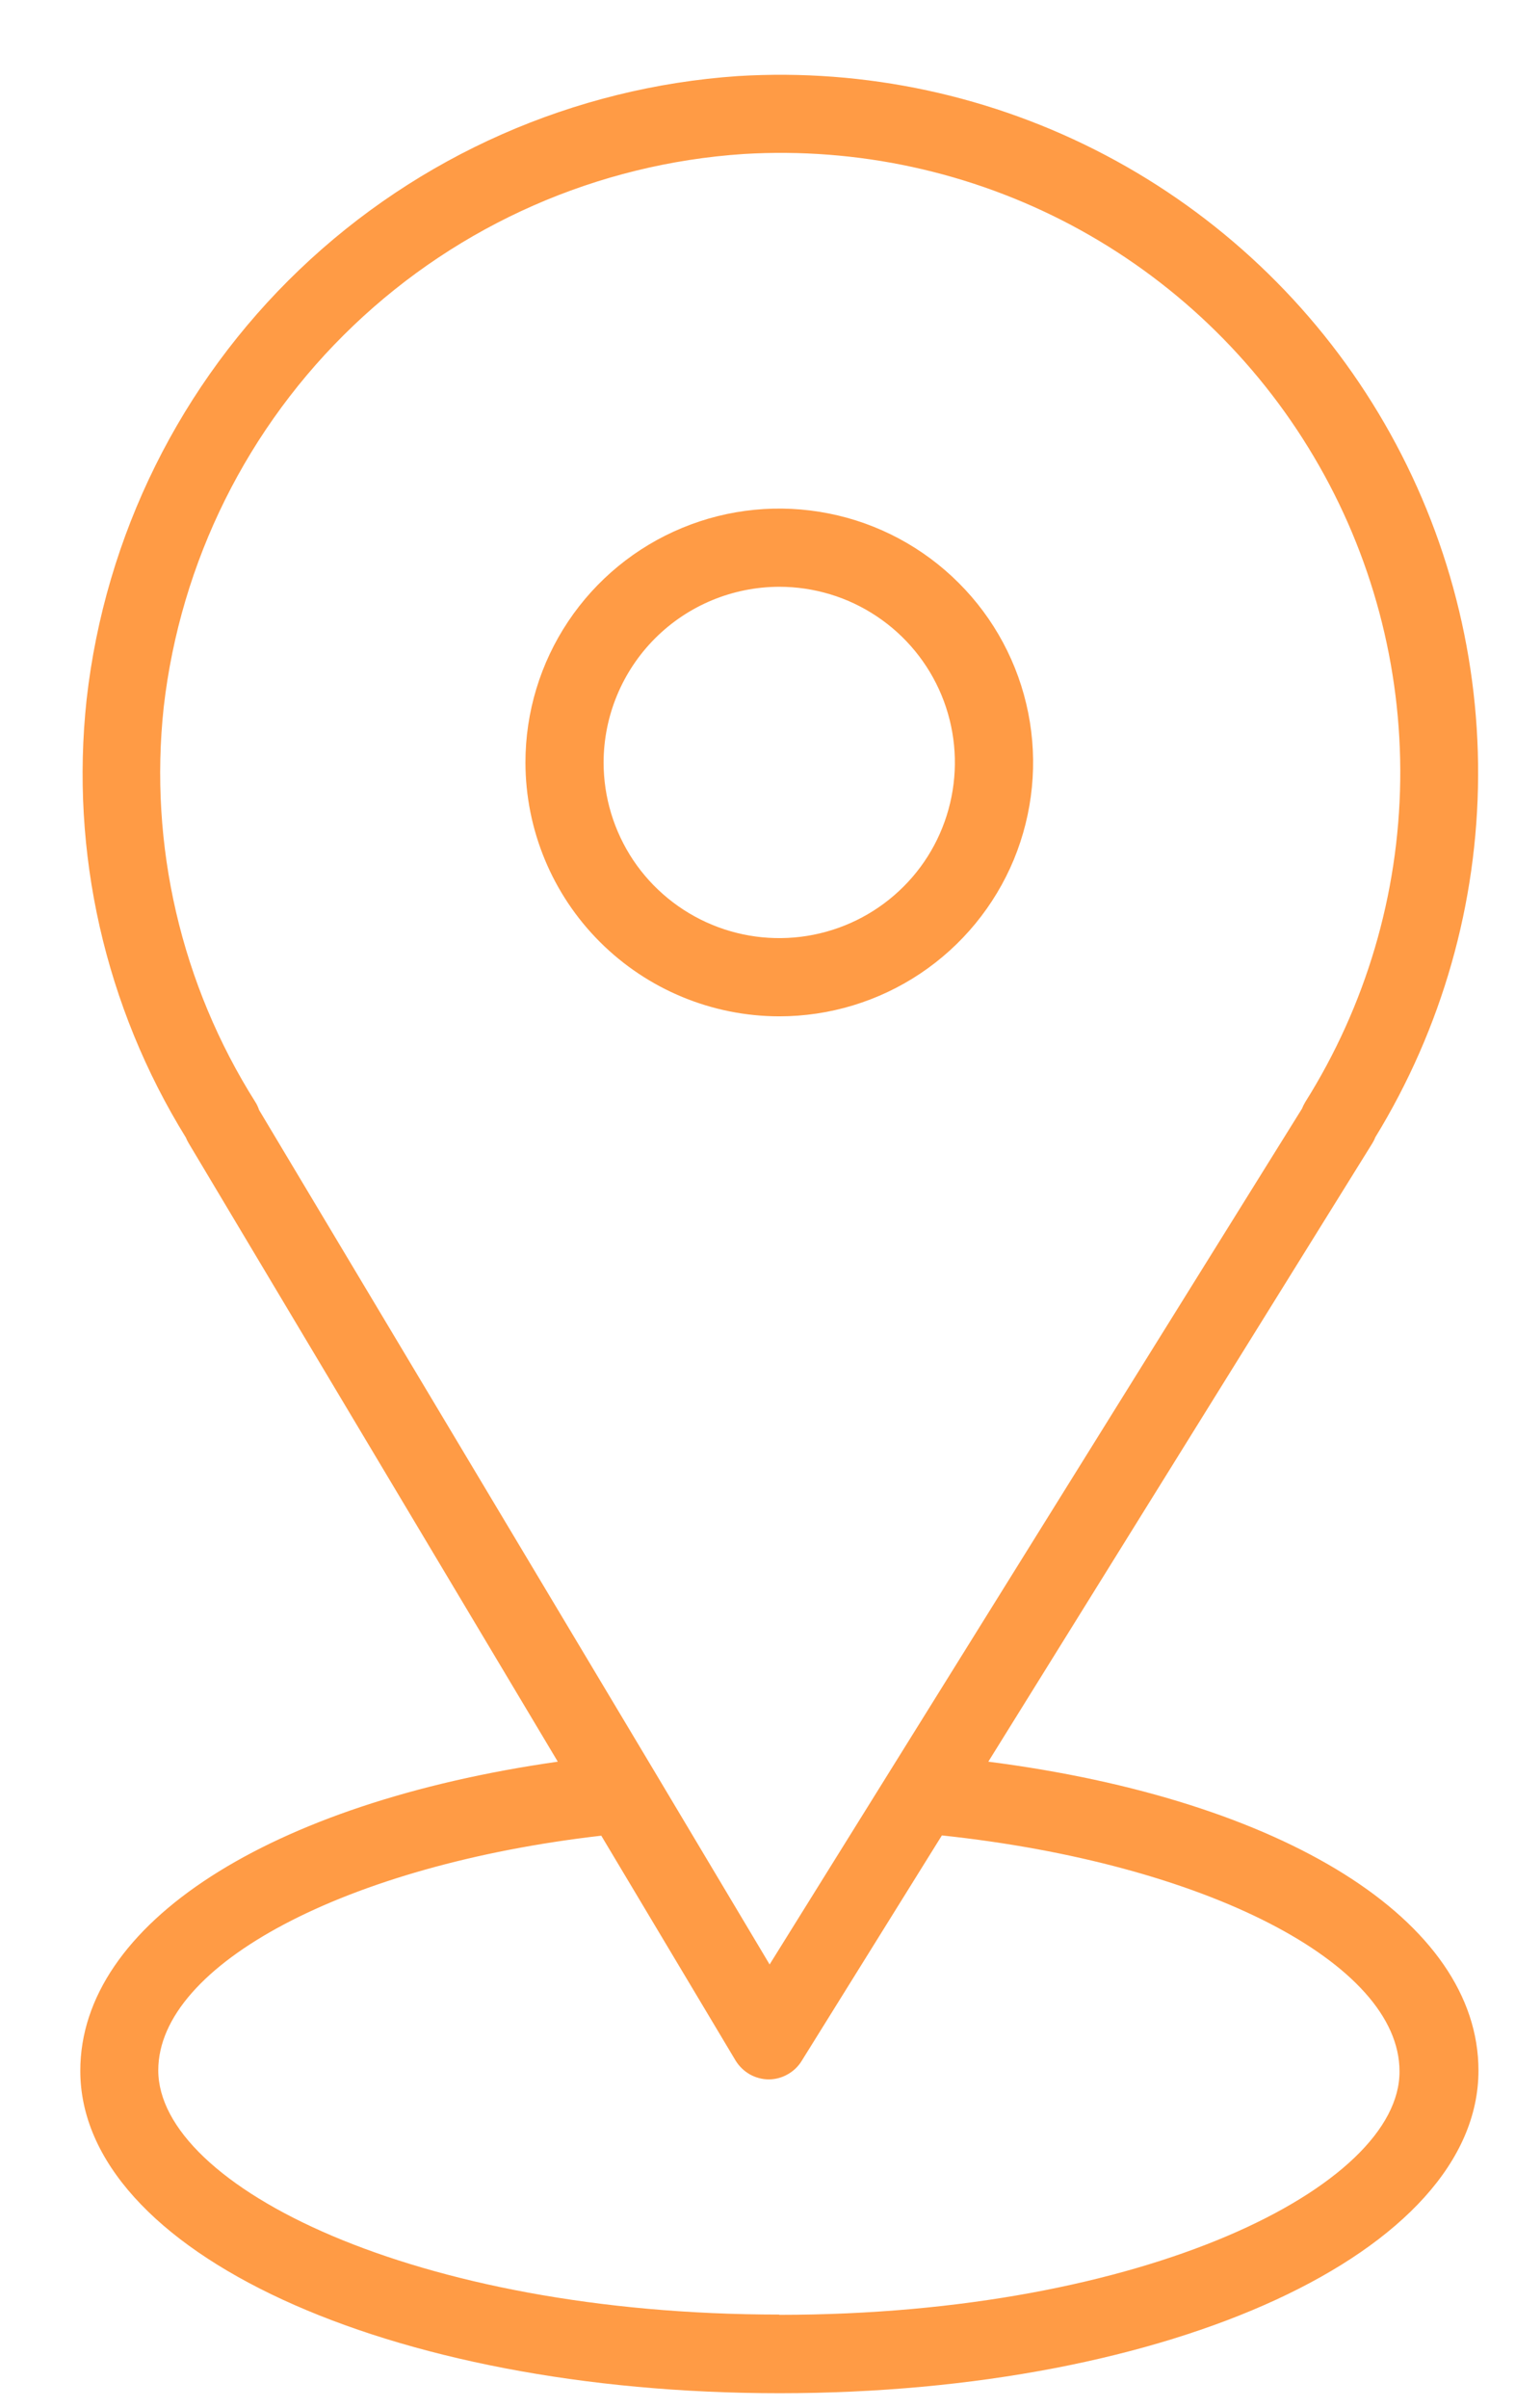 <?xml version="1.0" encoding="UTF-8"?> <svg xmlns="http://www.w3.org/2000/svg" width="17" height="27" viewBox="0 0 17 27" fill="none"> <path d="M11.09 19.755L15.397 12.824C15.411 12.802 15.423 12.778 15.432 12.754C16.18 11.533 16.58 10.131 16.586 8.7C16.593 7.268 16.206 5.862 15.469 4.635C14.732 3.408 13.672 2.407 12.405 1.74C11.137 1.073 9.712 0.766 8.282 0.853C6.438 0.979 4.696 1.747 3.36 3.024C2.024 4.301 1.179 6.006 0.972 7.843C0.786 9.559 1.178 11.288 2.086 12.757C2.095 12.779 2.105 12.8 2.118 12.821L6.259 19.755C3.027 20.216 0.901 21.57 0.901 23.221C0.901 25.247 4.346 26.837 8.747 26.837C13.148 26.837 16.59 25.247 16.59 23.219C16.59 21.538 14.409 20.181 11.09 19.755ZM2.866 12.359C2.033 11.041 1.67 9.48 1.837 7.93C2.024 6.299 2.777 4.784 3.966 3.651C5.155 2.517 6.704 1.836 8.344 1.727C9.619 1.65 10.891 1.926 12.02 2.524C13.149 3.123 14.091 4.021 14.742 5.12C15.394 6.218 15.729 7.476 15.712 8.753C15.695 10.03 15.326 11.278 14.646 12.359C14.632 12.382 14.62 12.407 14.61 12.432L8.636 22.029L7.364 19.898L2.907 12.447C2.897 12.416 2.883 12.386 2.866 12.359V12.359ZM8.744 25.955C4.65 25.955 1.776 24.511 1.776 23.216C1.776 22.026 3.896 20.912 6.747 20.585L8.253 23.105C8.292 23.169 8.346 23.222 8.411 23.26C8.476 23.297 8.549 23.317 8.624 23.318C8.699 23.318 8.772 23.299 8.837 23.262C8.902 23.226 8.957 23.174 8.996 23.11L10.569 20.582C13.514 20.895 15.704 22.011 15.704 23.227C15.713 24.514 12.853 25.958 8.744 25.958V25.955Z" fill="#FF9B45"></path> <path d="M8.744 11.397C9.308 11.397 9.858 11.23 10.327 10.917C10.795 10.604 11.16 10.16 11.376 9.64C11.591 9.119 11.648 8.547 11.538 7.995C11.428 7.442 11.157 6.935 10.758 6.537C10.36 6.139 9.852 5.867 9.3 5.758C8.747 5.648 8.175 5.704 7.654 5.92C7.134 6.135 6.689 6.5 6.376 6.968C6.063 7.436 5.896 7.987 5.896 8.55C5.897 9.305 6.197 10.029 6.731 10.562C7.265 11.096 7.989 11.396 8.744 11.397ZM8.744 6.58C9.134 6.58 9.515 6.695 9.839 6.912C10.163 7.128 10.416 7.436 10.565 7.796C10.714 8.156 10.753 8.552 10.677 8.934C10.601 9.317 10.414 9.668 10.138 9.943C9.862 10.219 9.511 10.406 9.129 10.482C8.746 10.558 8.35 10.519 7.99 10.37C7.63 10.221 7.322 9.969 7.105 9.645C6.889 9.321 6.773 8.94 6.773 8.55C6.774 8.028 6.982 7.527 7.351 7.158C7.721 6.788 8.222 6.581 8.744 6.58Z" fill="#FF9B45"></path> </svg> 